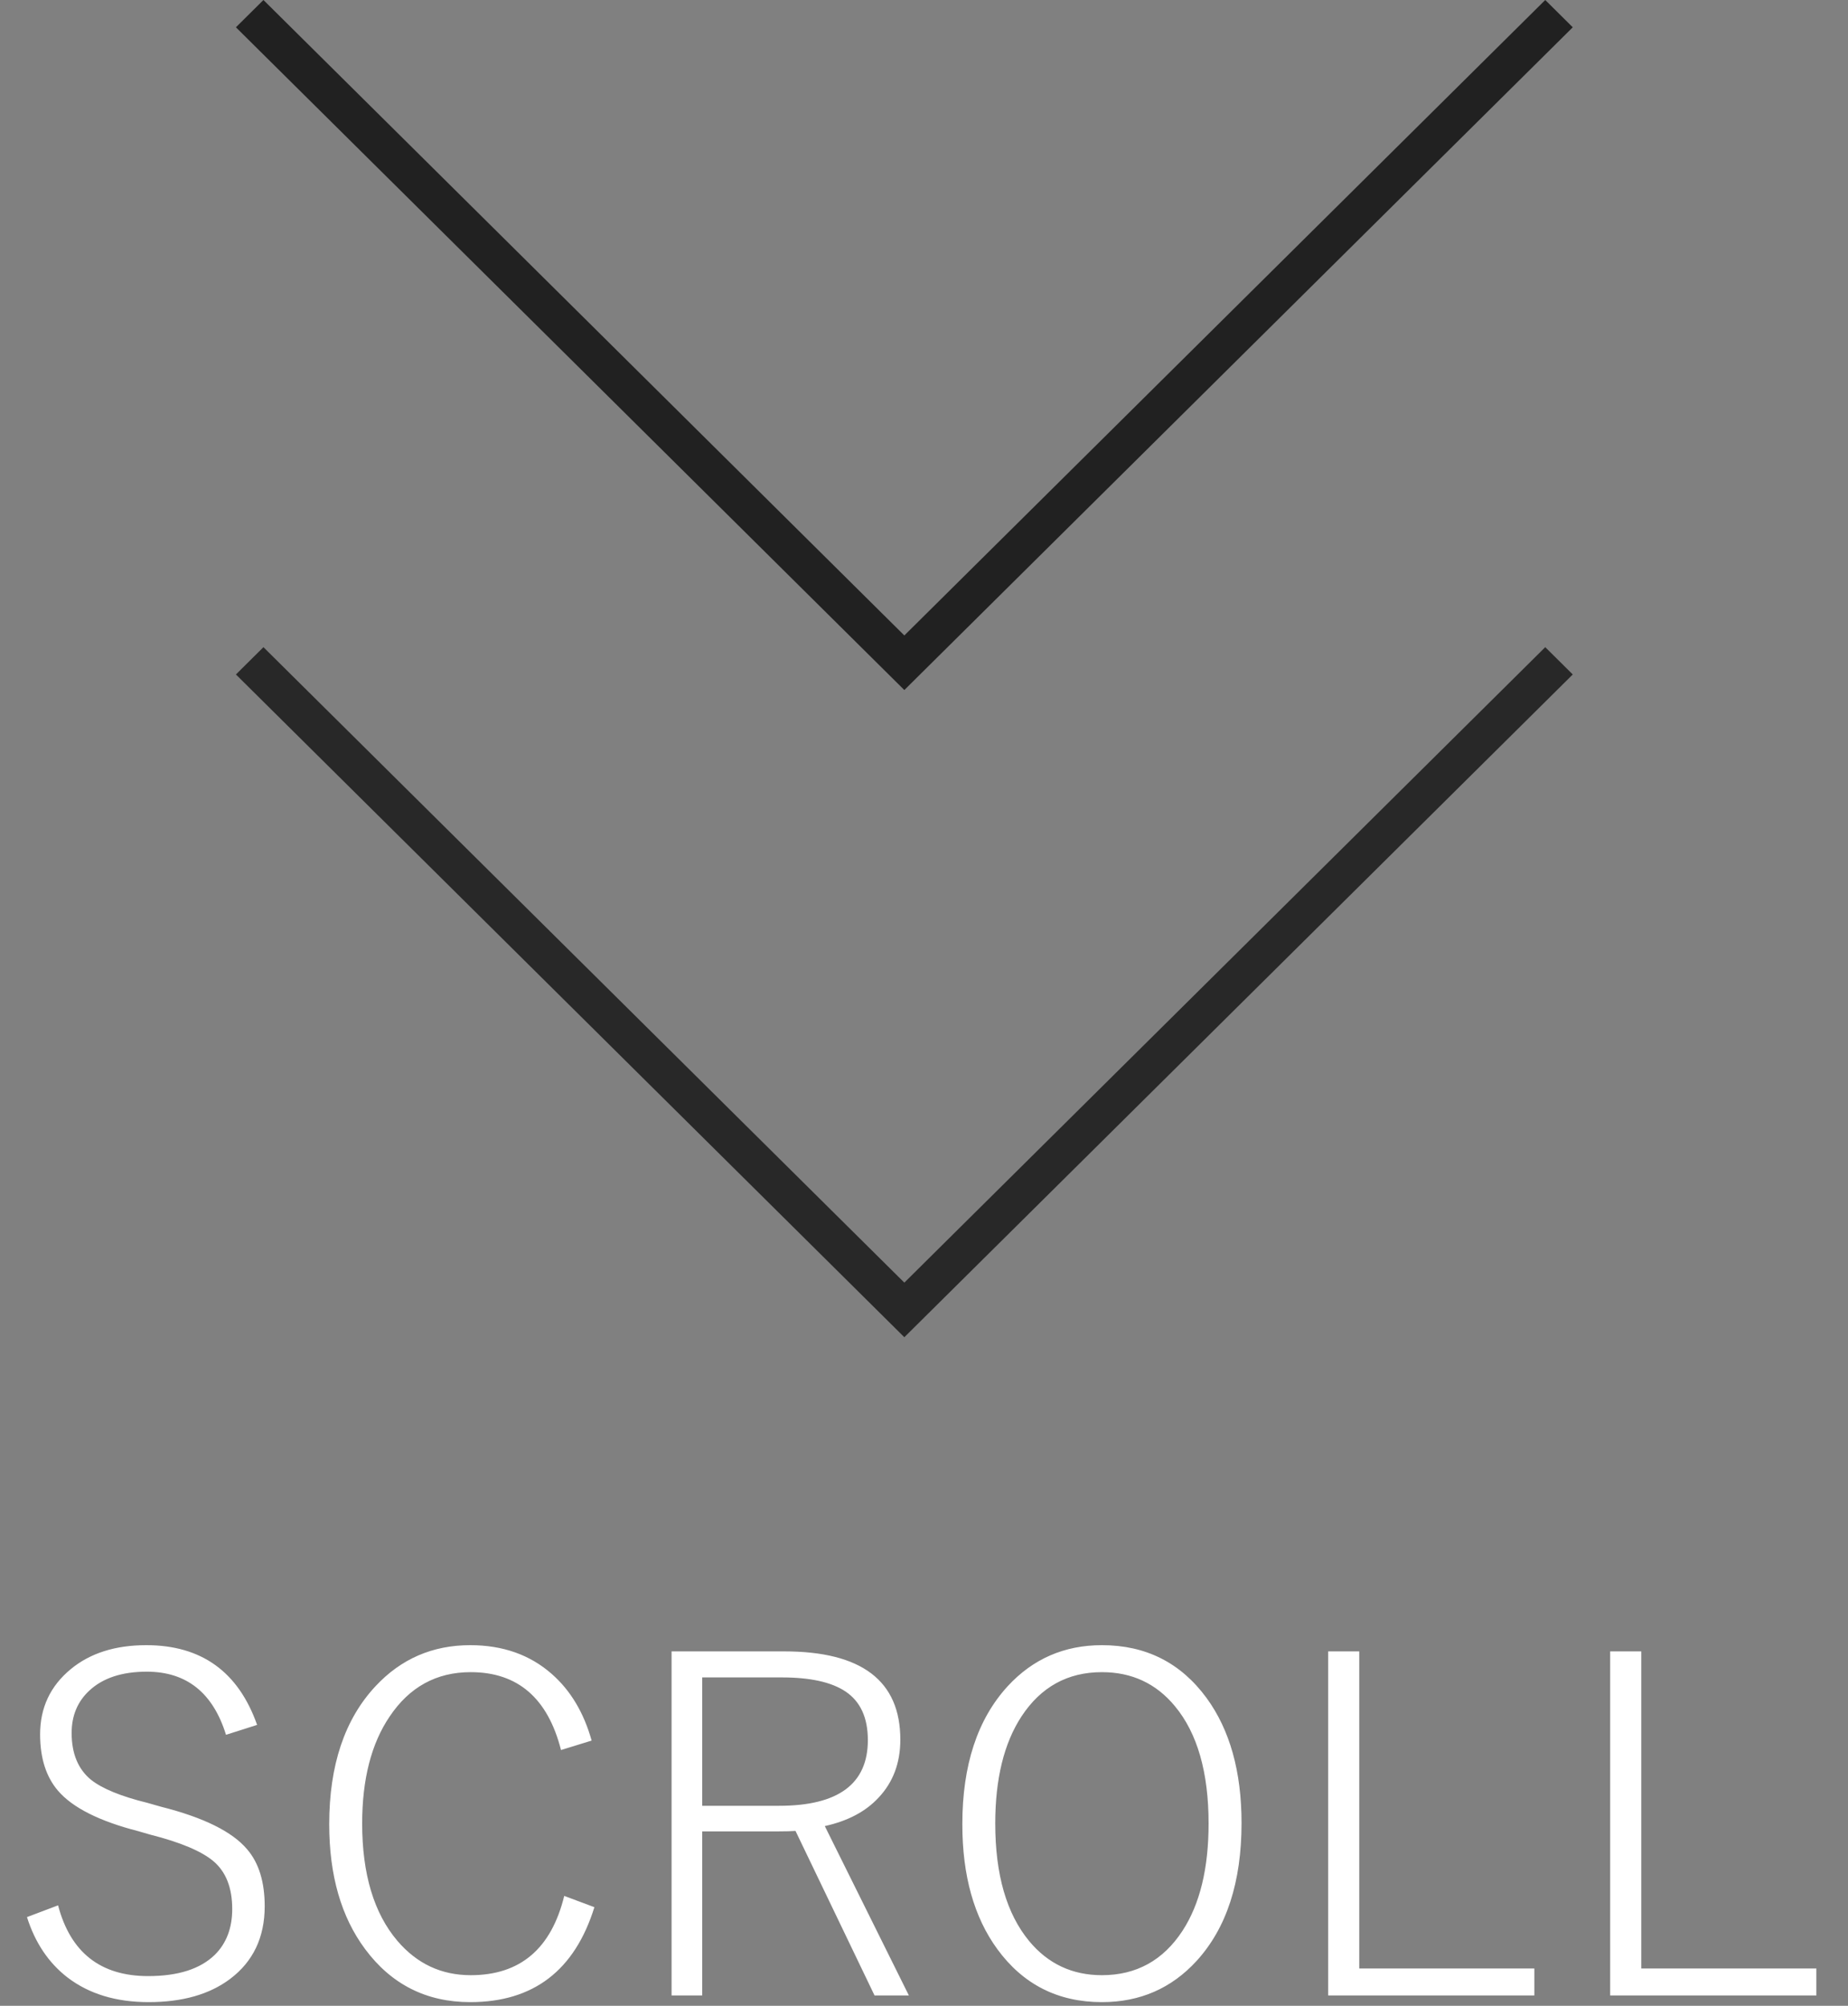 <svg width="47" height="51" viewBox="0 0 47 51" fill="none" xmlns="http://www.w3.org/2000/svg">
<rect x="0" y="0" width="47" height="51" fill="#808080" stroke="none"/>
<path d="M23 34L6 17.149L6.7 16.455L23 32.612L39.3 16.455L40 17.149L23 34Z" fill="#282828"/>
<path d="M23 17.545L6 0.694L6.7 0L23 16.157L39.3 0L40 0.694L23 17.545Z" fill="#212121"/>
<path d="M6.539 43.857L5.748 44.109C5.416 43.039 4.744 42.504 3.732 42.504C3.104 42.504 2.617 42.664 2.273 42.984C1.973 43.262 1.822 43.621 1.822 44.062C1.822 44.586 1.986 44.982 2.314 45.252C2.6 45.478 3.076 45.674 3.744 45.838L4.096 45.938C5.178 46.211 5.908 46.572 6.287 47.022C6.584 47.369 6.732 47.852 6.732 48.469C6.732 49.258 6.439 49.873 5.854 50.315C5.33 50.709 4.639 50.906 3.779 50.906C2.951 50.906 2.264 50.697 1.717 50.279C1.236 49.908 0.893 49.397 0.686 48.744L1.477 48.445C1.793 49.645 2.557 50.244 3.768 50.244C4.525 50.244 5.09 50.065 5.461 49.705C5.758 49.412 5.906 49.023 5.906 48.539C5.906 48 5.748 47.596 5.432 47.326C5.127 47.068 4.59 46.842 3.82 46.647L3.516 46.559C2.527 46.305 1.848 45.963 1.477 45.533C1.172 45.178 1.02 44.699 1.02 44.098C1.02 43.422 1.279 42.869 1.799 42.44C2.291 42.033 2.932 41.83 3.721 41.83C5.123 41.83 6.062 42.506 6.539 43.857ZM15.047 44.256L14.268 44.496C13.932 43.176 13.166 42.516 11.971 42.516C11.1 42.516 10.412 42.893 9.908 43.647C9.443 44.334 9.211 45.24 9.211 46.365C9.211 47.65 9.51 48.645 10.107 49.348C10.604 49.93 11.225 50.221 11.971 50.221C13.229 50.221 14.021 49.549 14.35 48.205L15.117 48.492C14.617 50.102 13.565 50.906 11.959 50.906C10.846 50.906 9.955 50.457 9.287 49.559C8.678 48.742 8.373 47.684 8.373 46.383C8.373 44.883 8.766 43.713 9.551 42.873C10.199 42.178 11.002 41.83 11.959 41.83C12.787 41.83 13.479 42.074 14.033 42.562C14.51 42.98 14.848 43.545 15.047 44.256ZM17.08 41.988H19.945C21.914 41.988 22.898 42.736 22.898 44.232C22.898 44.822 22.715 45.312 22.348 45.703C22.02 46.059 21.562 46.301 20.977 46.43L23.115 50.736H22.242L20.232 46.553C20.139 46.56 19.984 46.565 19.77 46.565H17.859V50.736H17.08V41.988ZM17.859 42.65V45.914H19.816C21.32 45.914 22.072 45.357 22.072 44.244C22.072 43.674 21.883 43.262 21.504 43.008C21.148 42.77 20.609 42.65 19.887 42.65H17.859ZM28.025 41.83C29.143 41.83 30.029 42.277 30.686 43.172C31.279 43.984 31.576 45.045 31.576 46.353C31.576 47.853 31.195 49.022 30.434 49.857C29.793 50.557 28.99 50.906 28.025 50.906C26.908 50.906 26.021 50.457 25.365 49.559C24.771 48.746 24.475 47.688 24.475 46.383C24.475 44.883 24.859 43.713 25.629 42.873C26.27 42.178 27.068 41.83 28.025 41.83ZM28.025 42.516C27.154 42.516 26.473 42.891 25.98 43.641C25.535 44.32 25.312 45.228 25.312 46.365C25.312 47.662 25.6 48.658 26.174 49.353C26.654 49.932 27.271 50.221 28.025 50.221C28.9 50.221 29.584 49.844 30.076 49.09C30.518 48.41 30.738 47.502 30.738 46.365C30.738 45.065 30.453 44.07 29.883 43.383C29.406 42.805 28.787 42.516 28.025 42.516ZM34.57 41.988V50.051H39.023V50.736H33.779V41.988H34.57ZM41.742 41.988V50.051H46.195V50.736H40.951V41.988H41.742Z" fill="white"/>
</svg>
